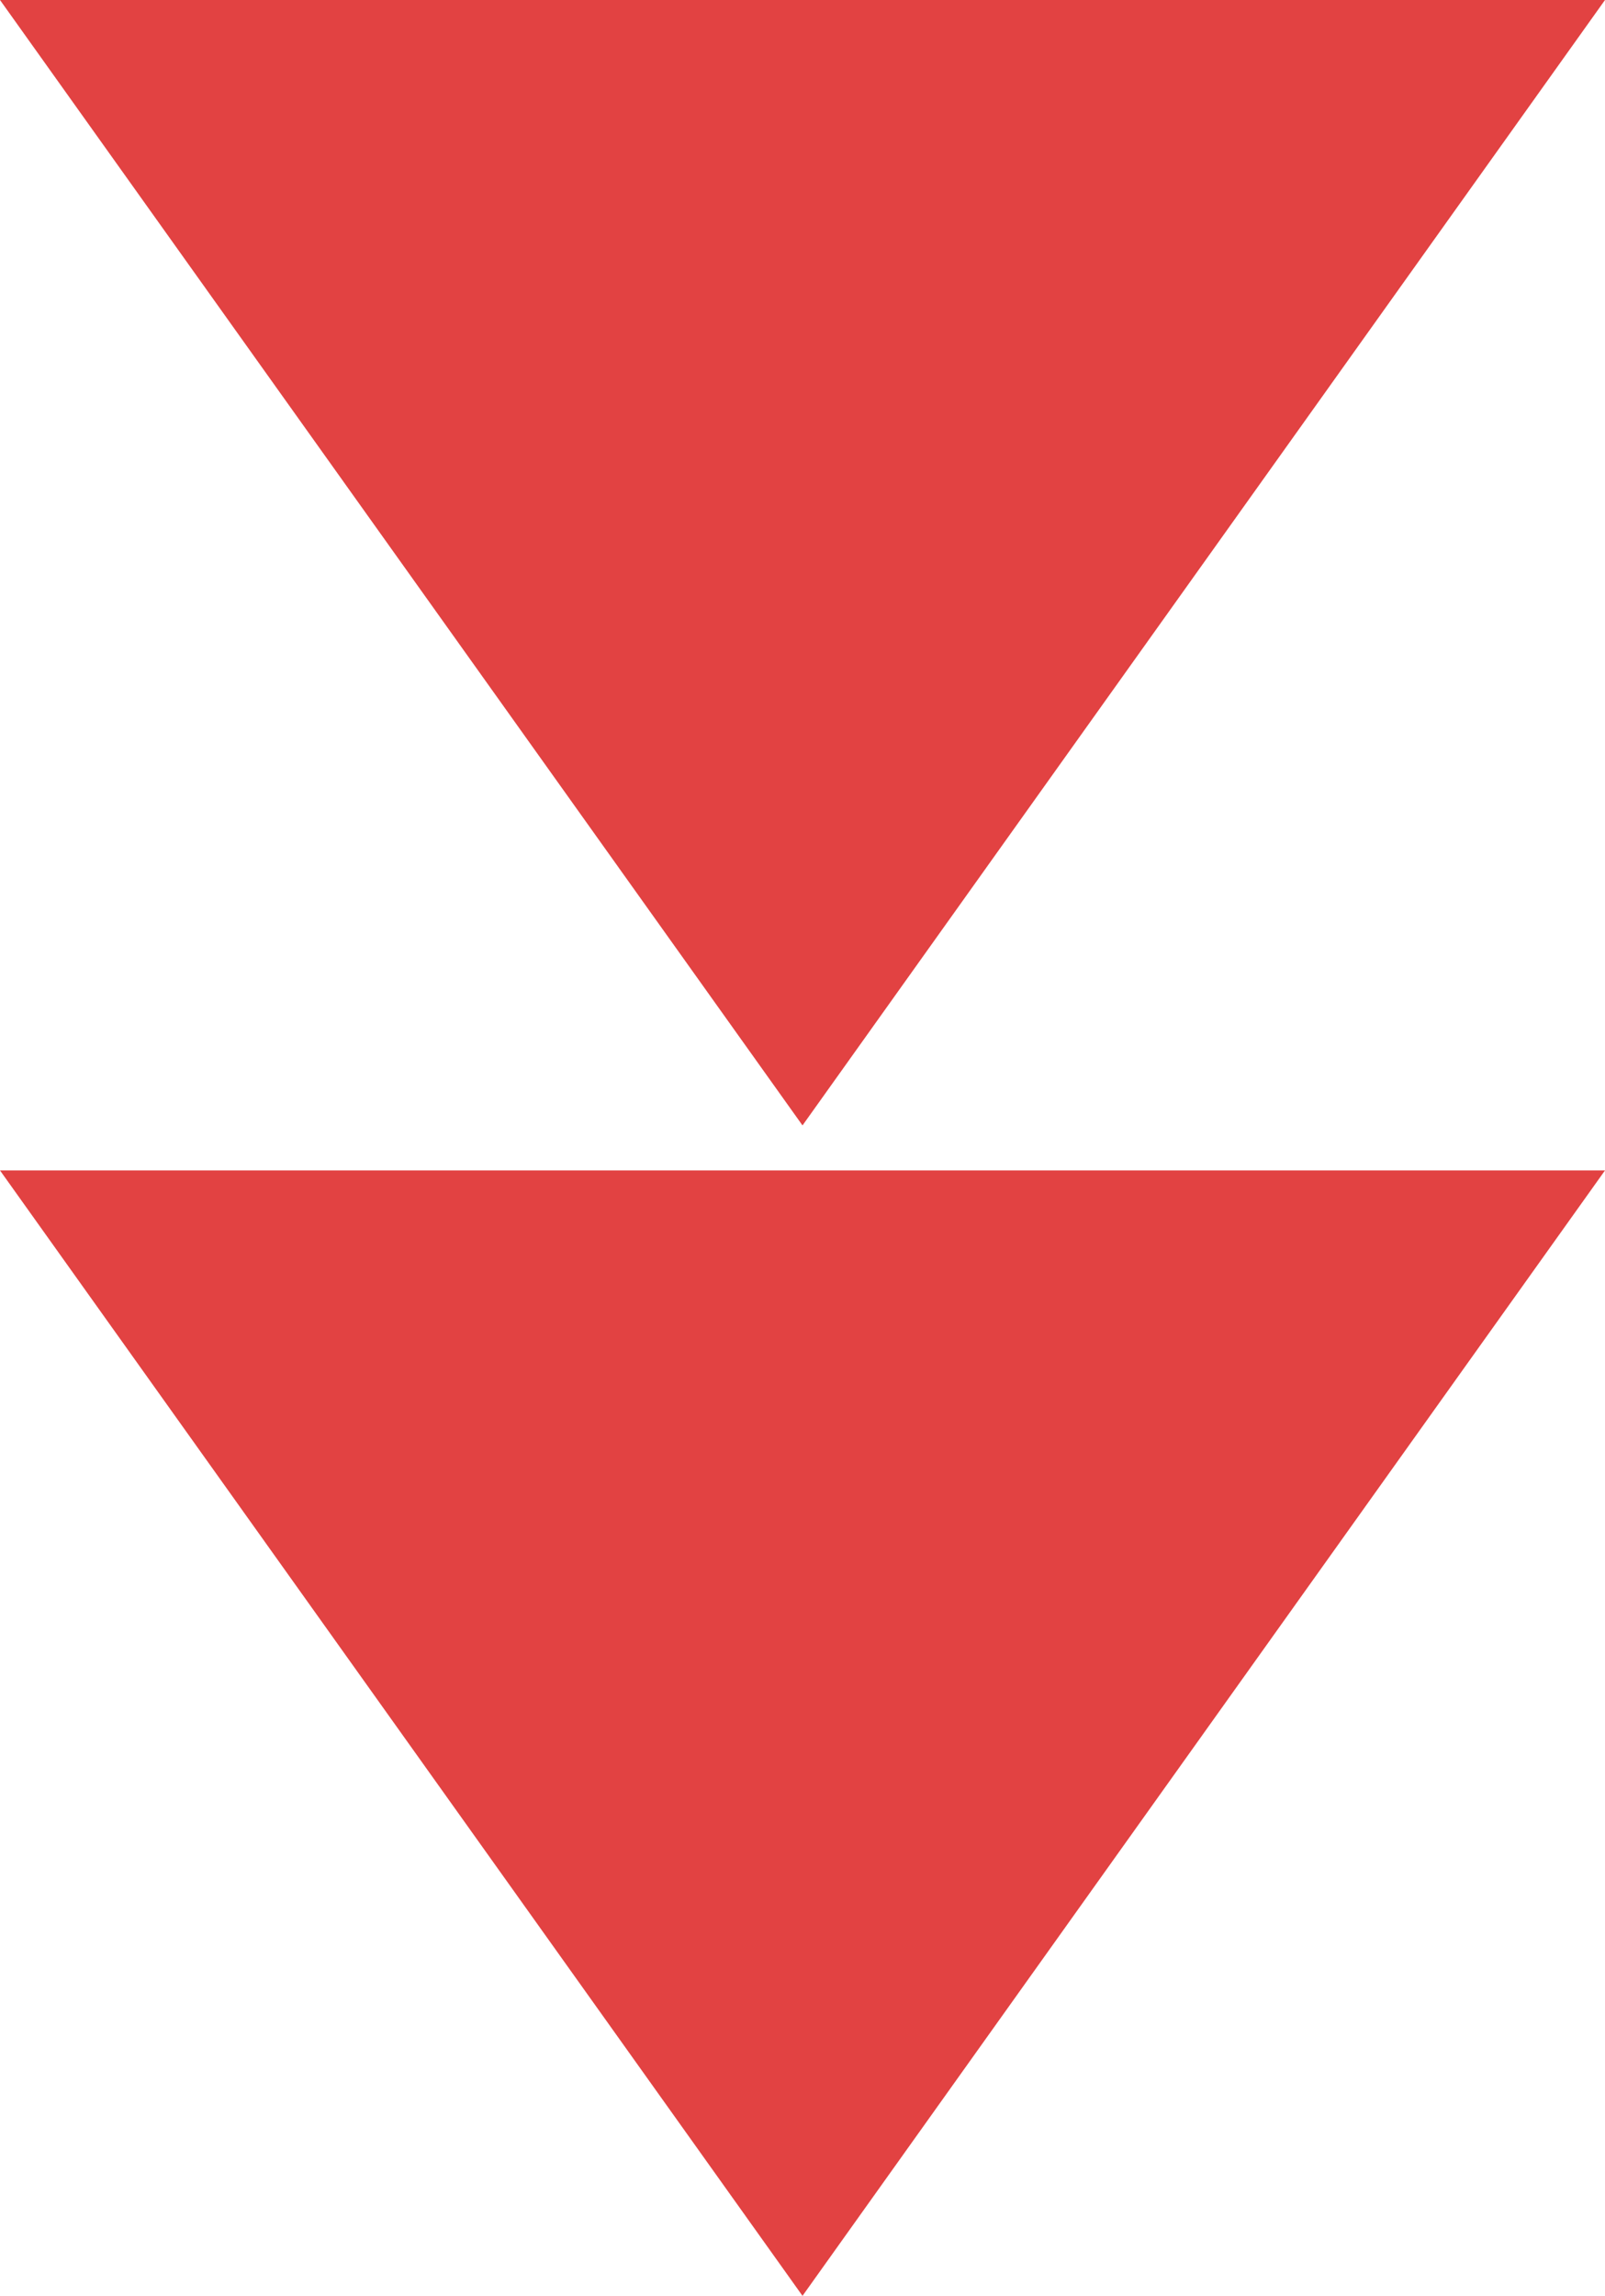 <?xml version="1.0" encoding="UTF-8"?>
<svg width="107px" height="153px" viewBox="0 0 107 153" version="1.1" xmlns="http://www.w3.org/2000/svg" xmlns:xlink="http://www.w3.org/1999/xlink">
    <!-- Generator: Sketch 52.2 (67145) - http://www.bohemiancoding.com/sketch -->
    <title>fast-forward</title>
    <desc>Created with Sketch.</desc>
    <g id="Page-1" stroke="none" stroke-width="1" fill="none" fill-rule="evenodd">
        <g id="Width-view-custom-Copy-4" transform="translate(-927, -919)" fill="#E24242">
            <g id="fast-forward" transform="translate(980.5, 995.5) rotate(-270) translate(-980.5, -995.5) translate(904, 942)">
                <polygon id="Path" points="75 53.5 0 107 0 54.472 0 0"></polygon>
                <polygon id="Path" points="153 53.5 78 107 78 53.5 78 0"></polygon>
            </g>
        </g>
    </g>
</svg>